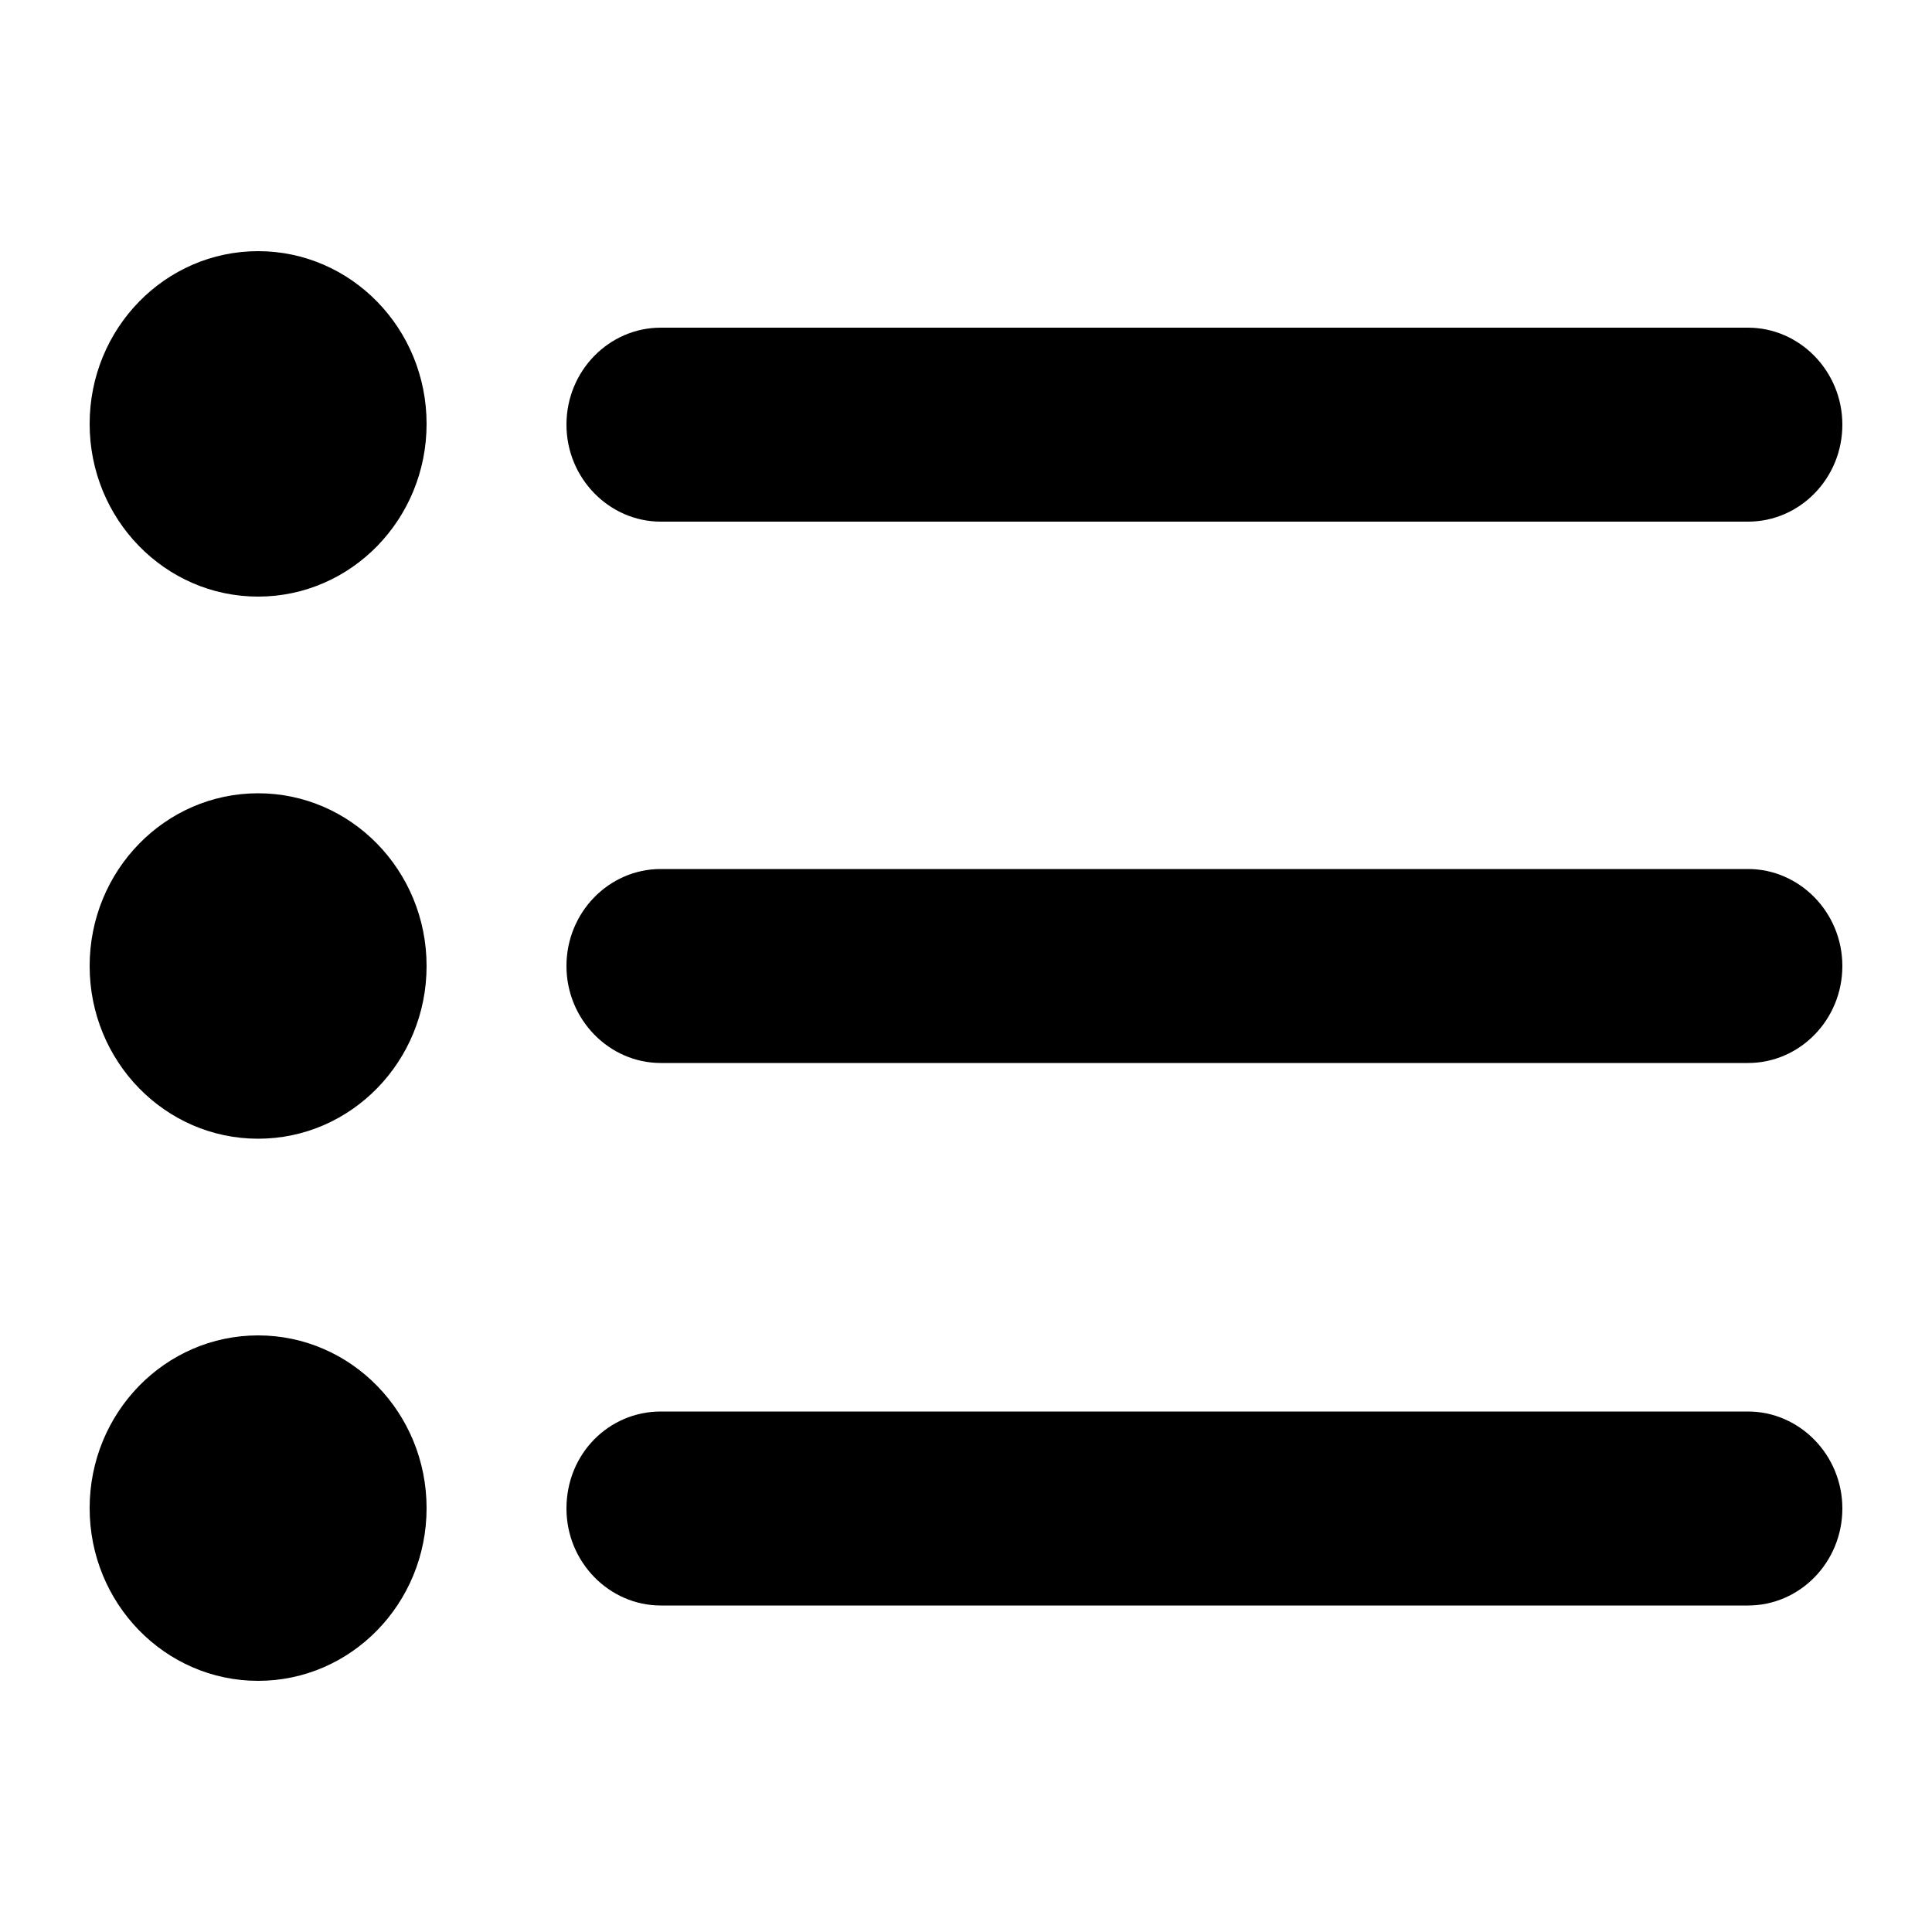 <?xml version="1.0" encoding="utf-8"?>
<!-- Generator: Adobe Illustrator 23.0.0, SVG Export Plug-In . SVG Version: 6.00 Build 0)  -->
<svg version="1.1" id="Layer_1" xmlns="http://www.w3.org/2000/svg" xmlns:xlink="http://www.w3.org/1999/xlink" x="0px" y="0px"
	 viewBox="0 0 500 500" style="enable-background:new 0 0 500 500;" xml:space="preserve">
<title>list-view-icon</title>
<g>
	<ellipse cx="66.8" cy="109.7" rx="43.6" ry="44.7"/>
	<path d="M171,84.8h281.4c13.3,0,24.4,11.2,24.4,25.1l0,0c0,13.9-11,25.1-24.4,25.1H171c-13.3,0-24.4-11.2-24.4-25.1l0,0
		C146.6,96,157.6,84.8,171,84.8z"/>
	<ellipse cx="66.8" cy="250" rx="43.6" ry="44.7"/>
	<path d="M171,224.9h281.4c13.3,0,24.4,11.2,24.4,25.1l0,0c0,13.9-11,25.1-24.4,25.1H171c-13.3,0-24.4-11.2-24.4-25.1l0,0
		C146.6,236.1,157.6,224.9,171,224.9z"/>
	<ellipse cx="66.8" cy="390.3" rx="43.6" ry="44.7"/>
	<path d="M171,365.3h281.4c13.3,0,24.4,11.2,24.4,25.1l0,0c0,13.9-11,25.1-24.4,25.1H171c-13.3,0-24.4-11.2-24.4-25.1l0,0
		C146.6,376.2,157.6,365.3,171,365.3z"/>
</g>
</svg>
